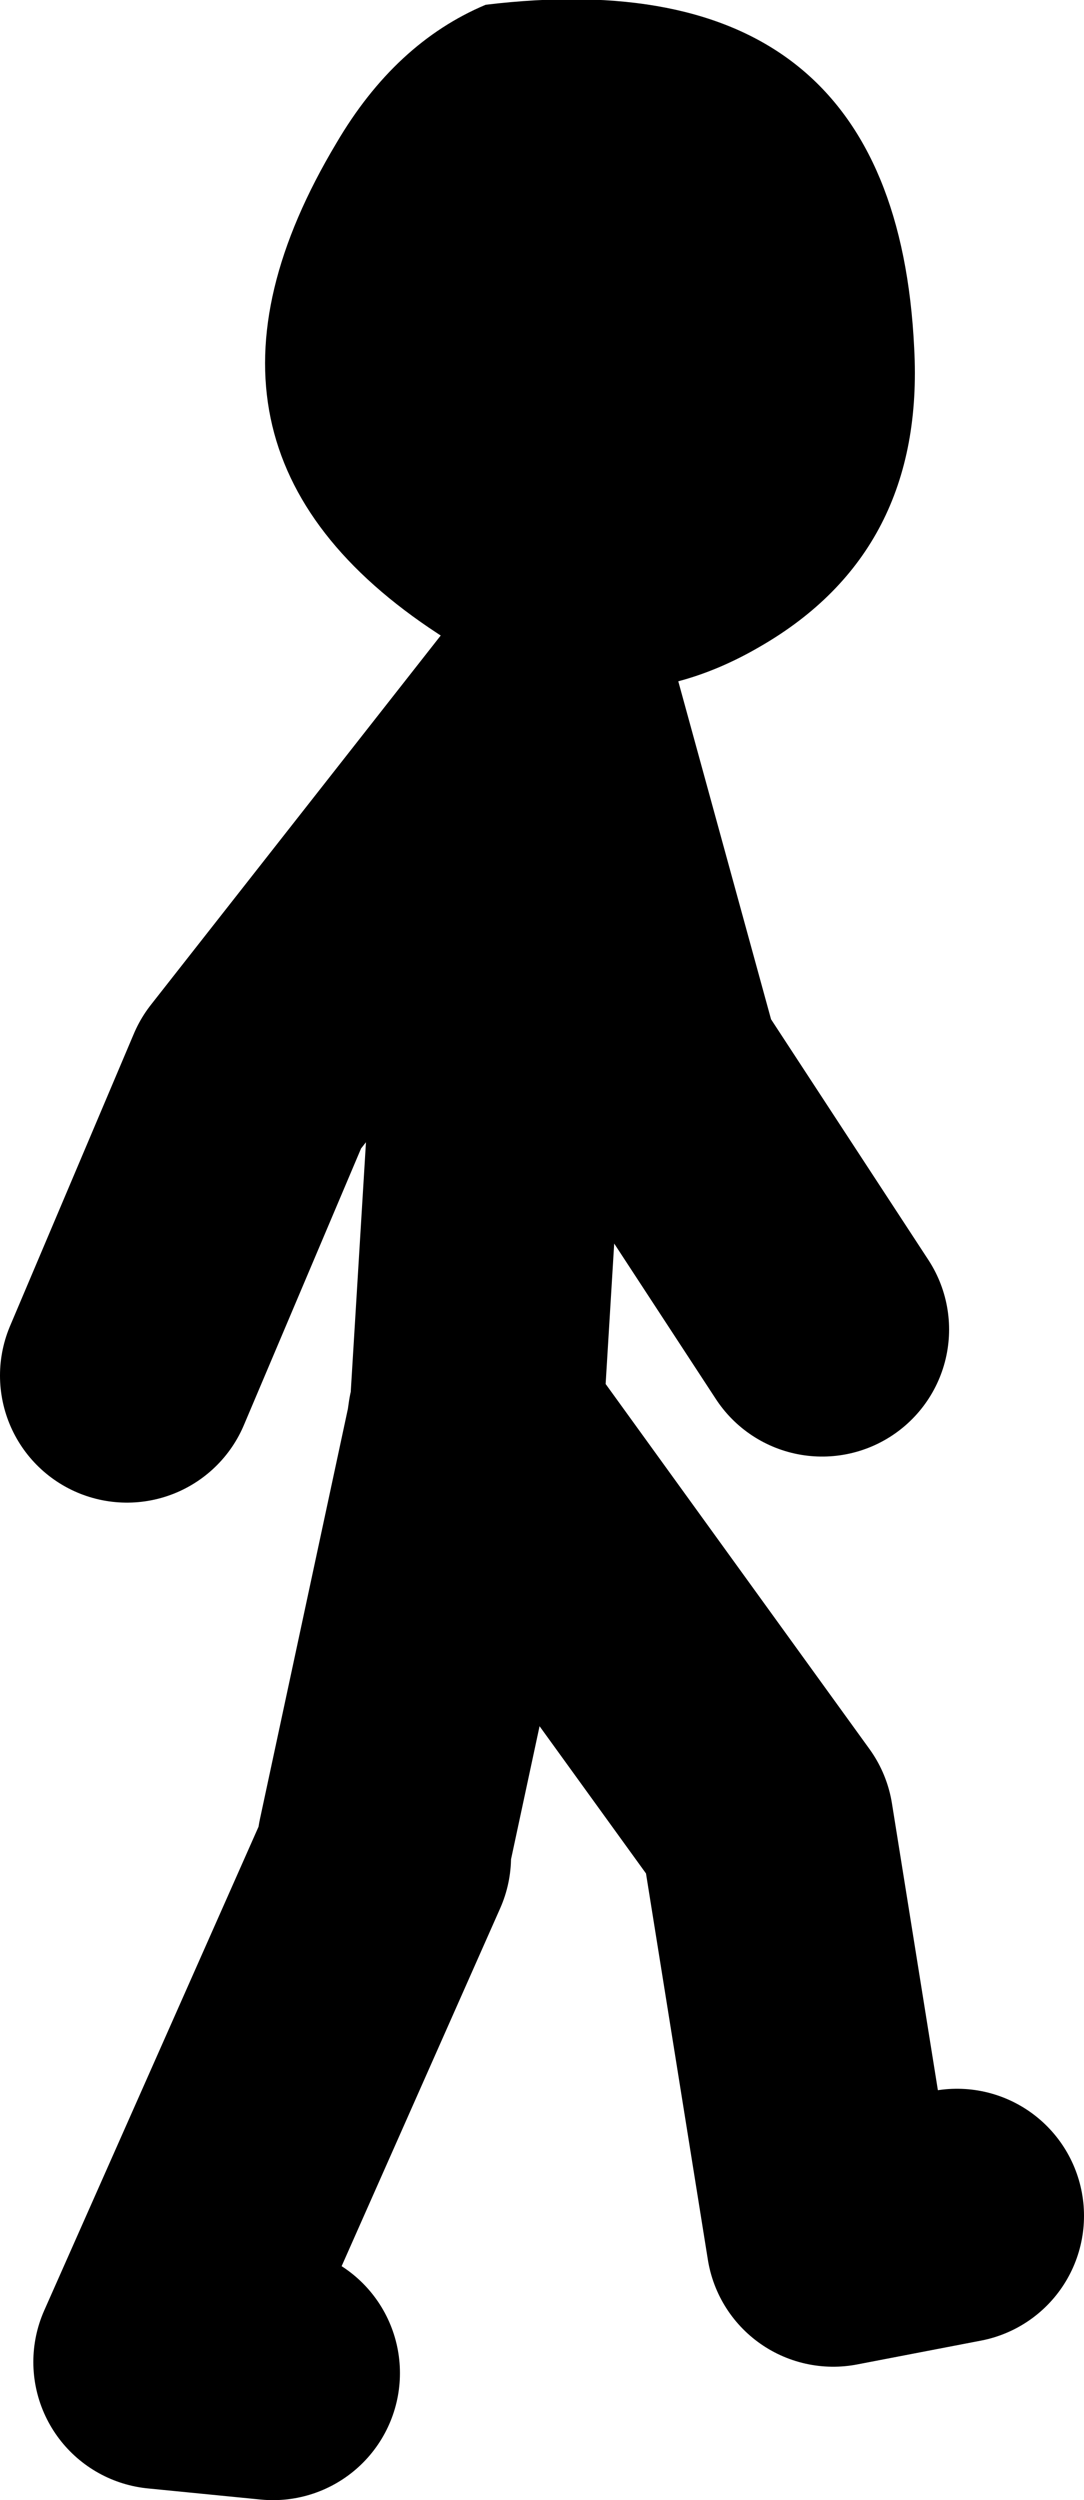 <?xml version="1.0" encoding="UTF-8" standalone="no"?>
<svg xmlns:xlink="http://www.w3.org/1999/xlink" height="78.7px" width="34.15px" xmlns="http://www.w3.org/2000/svg">
  <g transform="matrix(1.0, 0.0, 0.0, 1.0, 454.85, -13.3)">
    <path d="M-426.05 24.25 Q-425.7 30.65 -430.9 33.65 -435.95 36.6 -441.05 33.25 -450.0 27.4 -444.25 17.8 -442.4 14.65 -439.55 13.45 -426.65 11.9 -426.05 24.25" fill="#000000" fill-rule="evenodd" stroke="none"/>
    <path d="M-442.75 71.4 L-439.95 58.35 -439.9 58.0 -439.85 58.05 -439.2 47.4 -437.45 35.4 -434.25 47.05 -428.95 55.15 M-446.25 88.0 L-449.8 87.65 -442.75 71.75 M-424.7 83.05 L-428.6 83.8 -430.7 70.7 -439.85 58.05 -439.95 58.35 M-437.8 35.75 L-446.95 47.4 -450.85 56.6" fill="none" stroke="#000000" stroke-linecap="round" stroke-linejoin="round" stroke-width="8.0"/>
  </g>
</svg>
